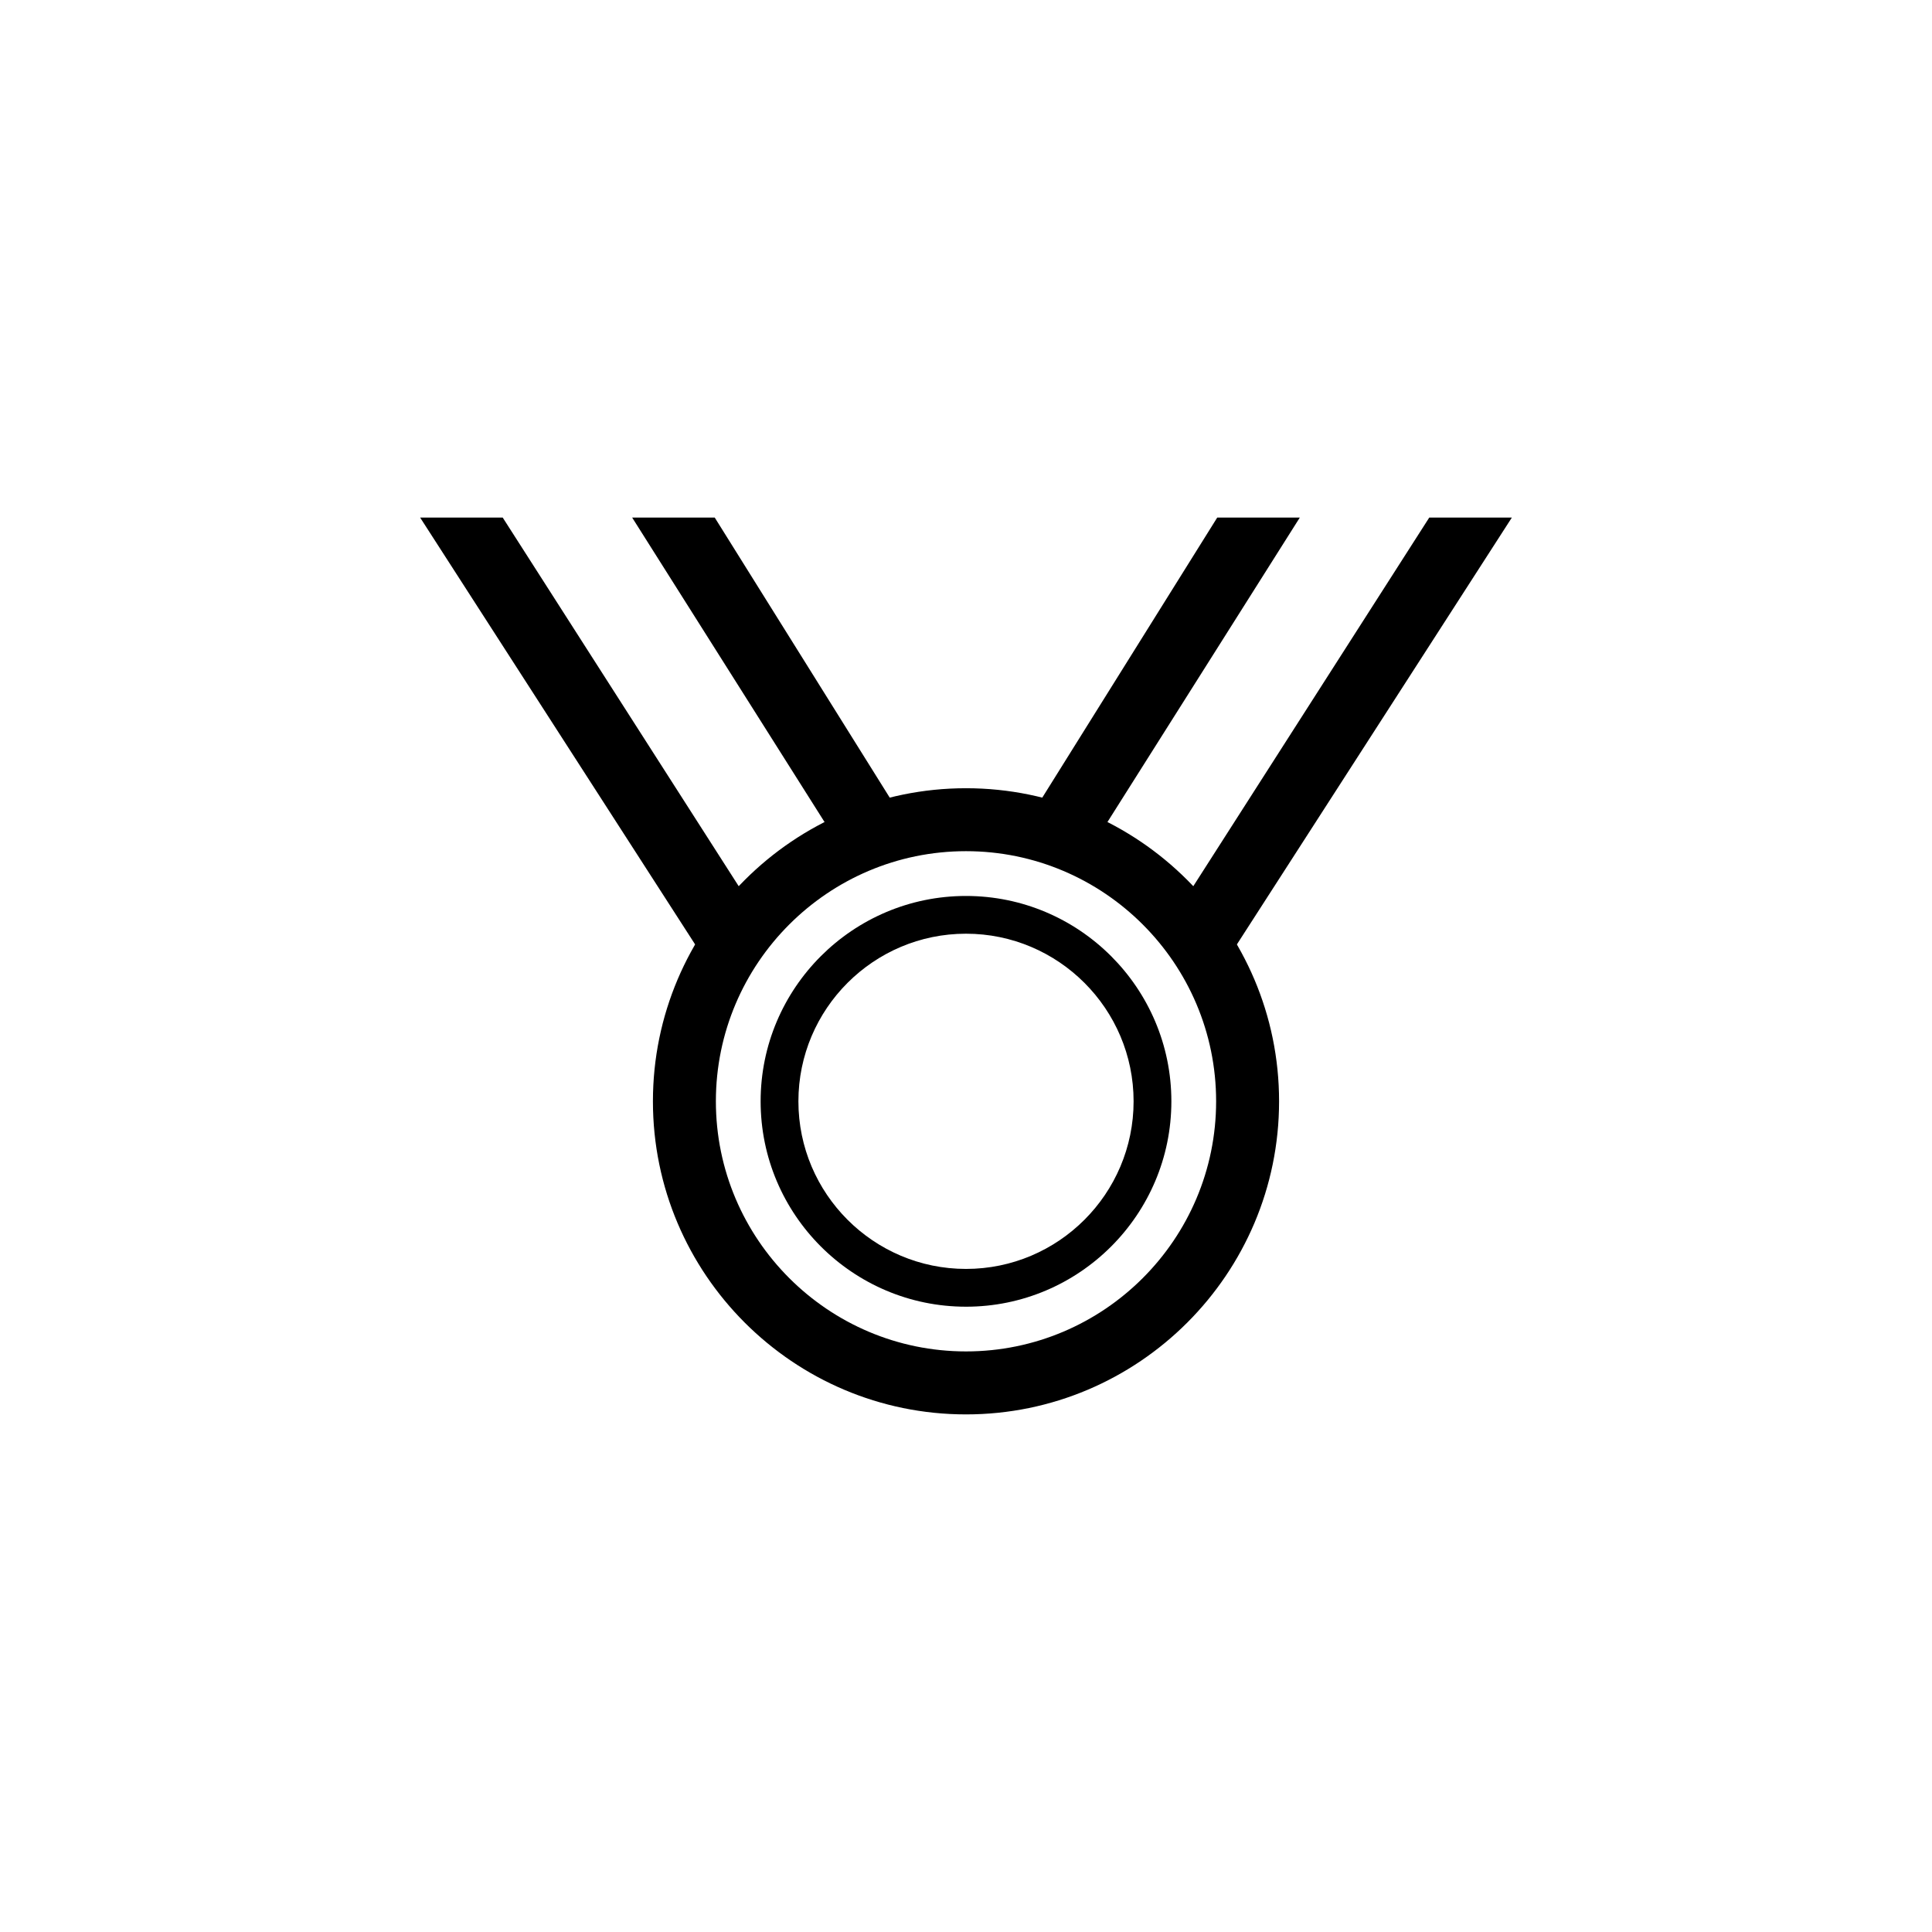<?xml version="1.0" encoding="UTF-8"?>
<!-- Uploaded to: SVG Repo, www.svgrepo.com, Generator: SVG Repo Mixer Tools -->
<svg fill="#000000" width="800px" height="800px" version="1.1" viewBox="144 144 512 512" xmlns="http://www.w3.org/2000/svg">
 <g>
  <path d="m400 490.29c-30.012 0-54.426-24.414-54.426-54.426-0.004-30.012 24.414-54.426 54.426-54.426s54.426 24.418 54.426 54.43-24.414 54.422-54.426 54.422zm0-98.848c-24.496 0-44.414 19.93-44.414 44.422 0 24.488 19.926 44.414 44.414 44.414s44.414-19.926 44.414-44.414-19.922-44.422-44.414-44.422z"/>
  <path d="m400 518.83c-45.75 0-82.969-37.215-82.969-82.969 0-45.75 37.215-82.973 82.969-82.973 45.75 0 82.969 37.215 82.969 82.969-0.004 45.75-37.219 82.973-82.969 82.973zm0-149.26c-36.551 0-66.285 29.738-66.285 66.285 0 36.551 29.738 66.285 66.285 66.285s66.285-29.738 66.285-66.285-29.734-66.285-66.285-66.285z"/>
  <path d="m255.34 281.16 72.922 113.2 14.902-10.199-65.941-103z"/>
  <path d="m311.53 281.16 54.723 86.609 14.902-10.199-47.742-76.41z"/>
  <path d="m466.58 281.16-47.738 76.41 14.902 10.199 54.719-86.609z"/>
  <path d="m522.77 281.16-65.934 103 14.902 10.199 72.922-113.2z"/>
 </g>
</svg>
